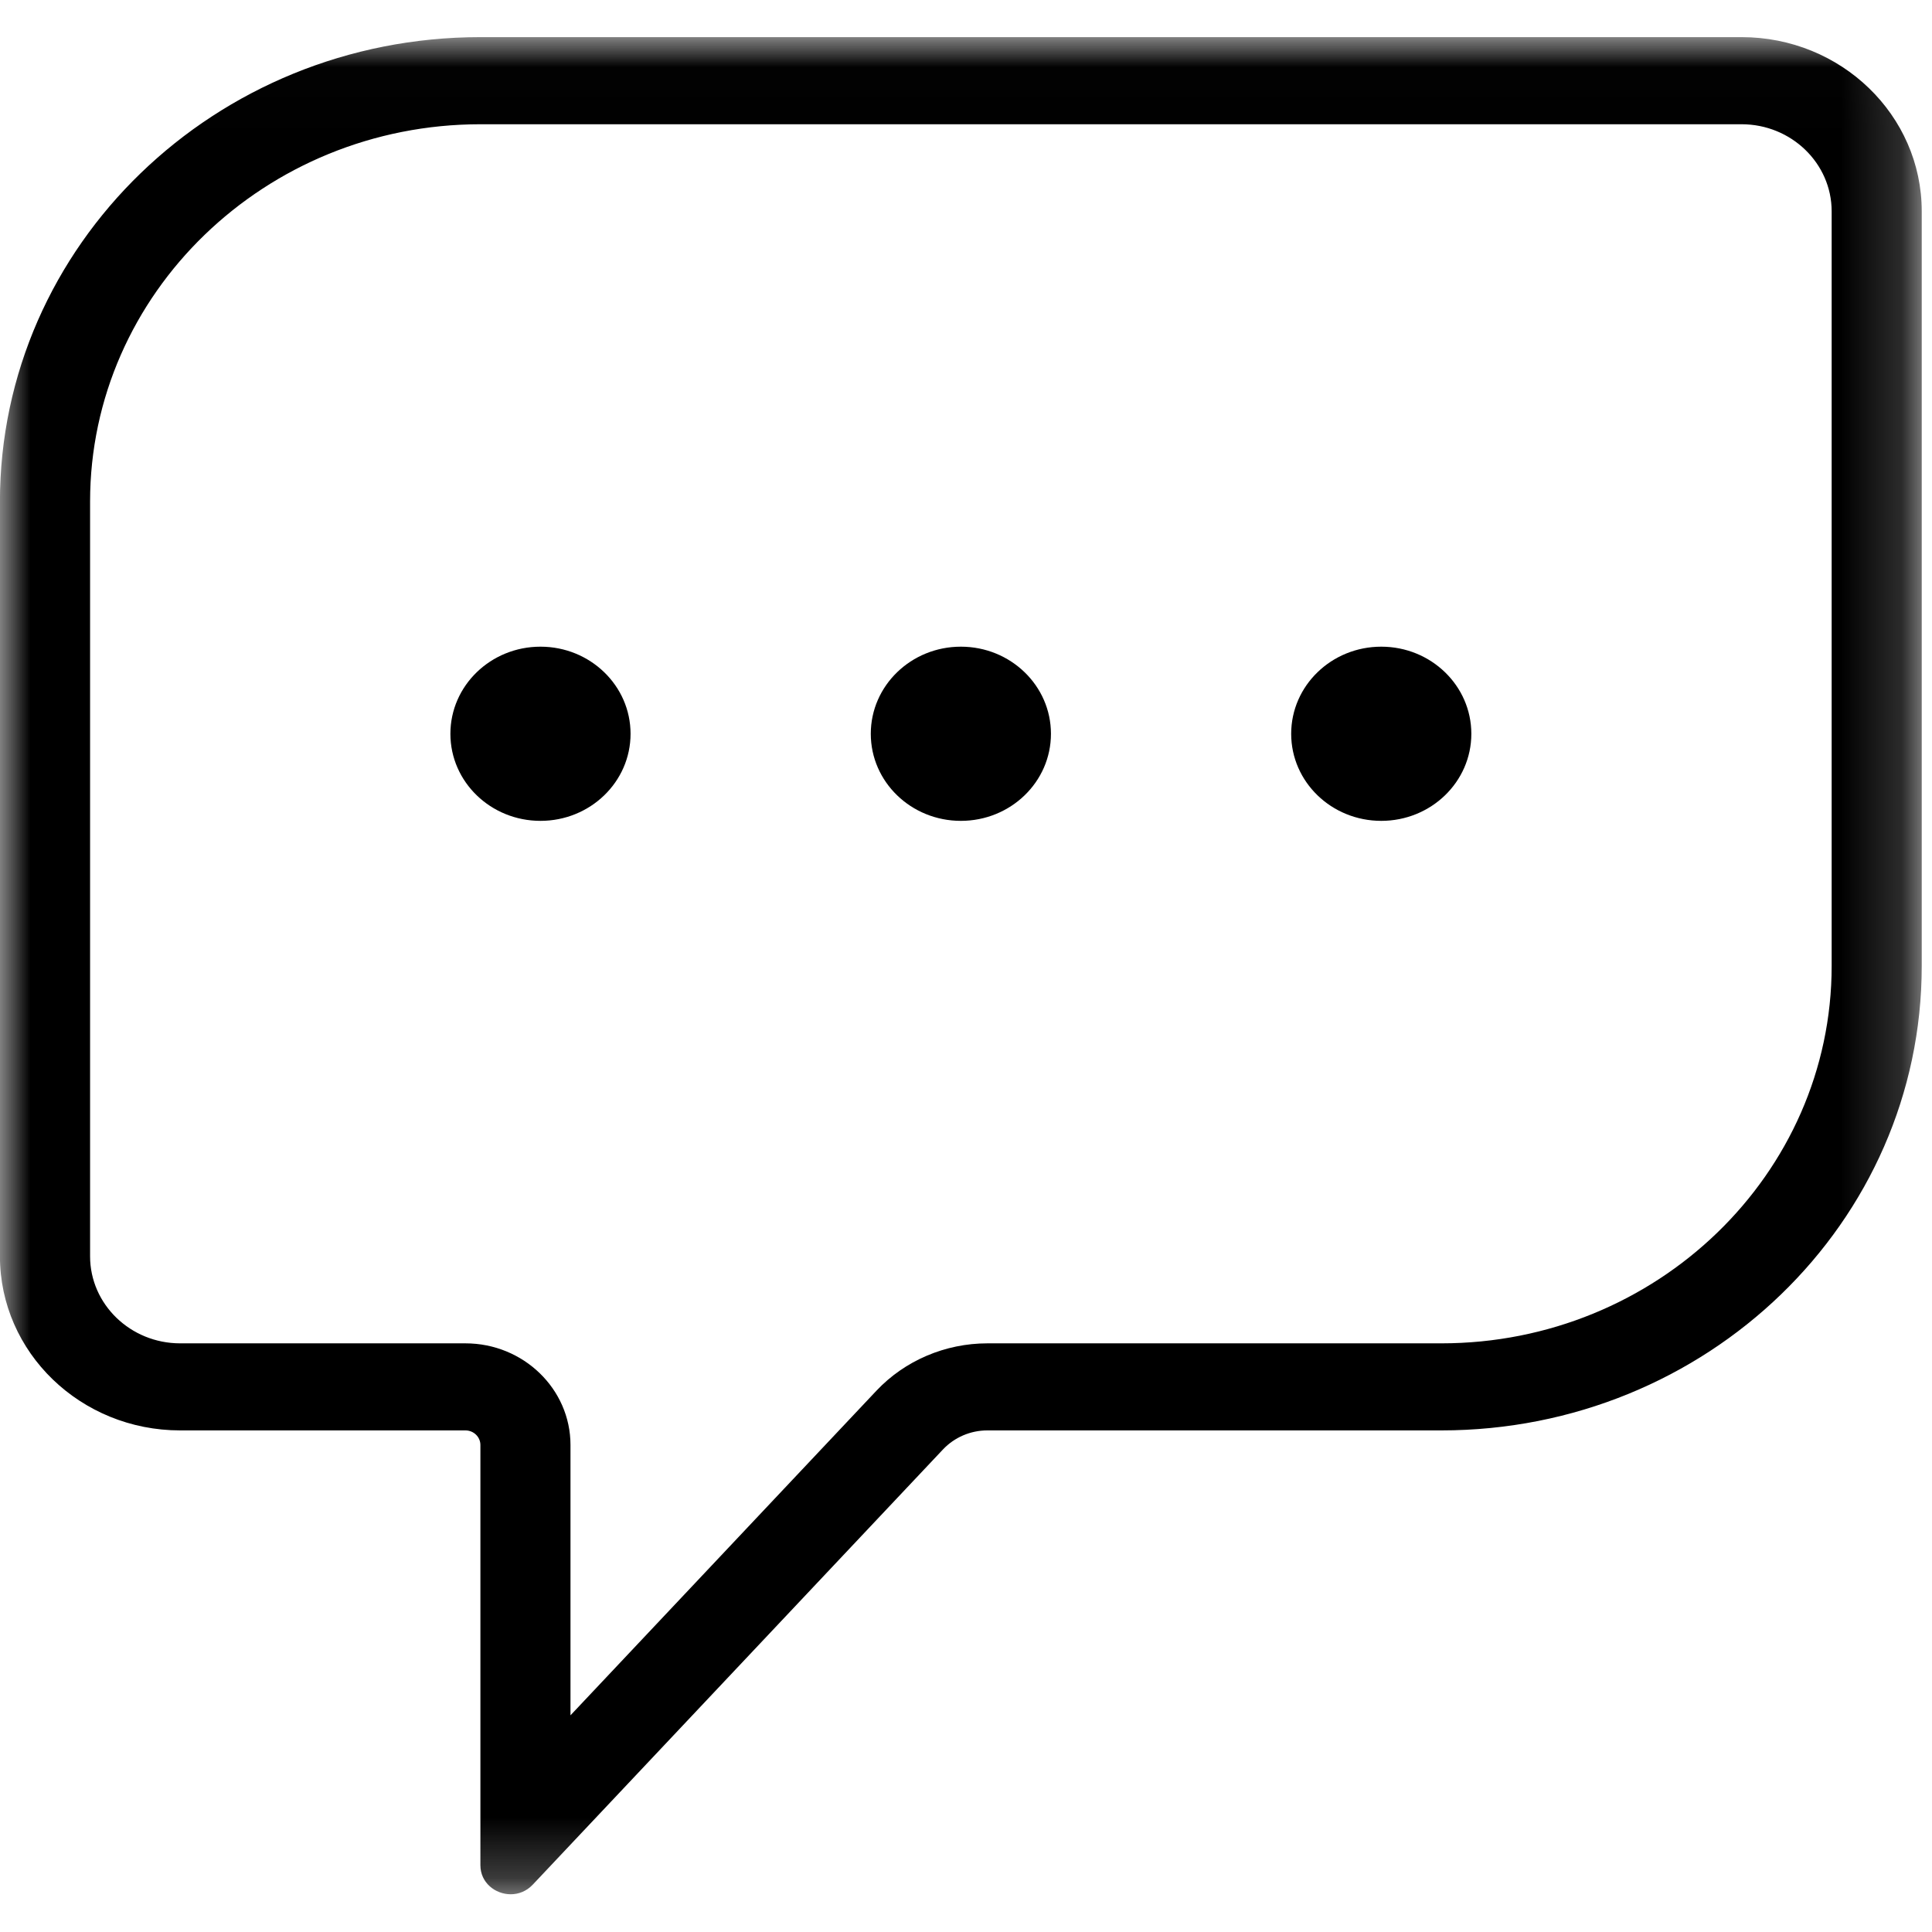 <?xml version="1.0" encoding="UTF-8"?>
<svg width="32px" height="32px" viewBox="0 0 32 32" version="1.1" xmlns="http://www.w3.org/2000/svg" xmlns:xlink="http://www.w3.org/1999/xlink">
    <title>Group 10</title>
    <defs>
        <polygon id="path-1" points="0 0.01 31.83 0.01 31.83 30.769 0 30.769"></polygon>
    </defs>
    <g id="DESIGN" stroke="none" stroke-width="1" fill="none" fill-rule="evenodd">
        <g id="PROSESSBESKRIVELSE" transform="translate(-240, -1468)">
            <g id="FRA-TIL" transform="translate(210, 904)">
                <g id="Group-14" transform="translate(0, 540)">
                    <g id="Group-10" transform="translate(30, 24)">
                        <g id="Group-3" transform="translate(0, 0.606)">
                            <mask id="mask-2" fill="white">
                                <use xlink:href="#path-1"></use>
                            </mask>
                            <g id="Clip-2"></g>
                            <path d="M28.846,0.009 L7.957,0.009 C3.563,0.009 -0.001,3.454 -0.001,7.702 L-0.001,20.202 C-0.001,21.795 1.336,23.086 2.984,23.086 L7.709,23.086 C7.846,23.086 7.957,23.195 7.957,23.327 L7.957,30.288 C7.957,30.579 8.204,30.769 8.459,30.769 C8.588,30.769 8.72,30.72 8.823,30.611 L15.619,23.401 C15.808,23.201 16.074,23.086 16.354,23.086 L23.873,23.086 C28.268,23.086 31.83,19.643 31.83,15.394 L31.83,2.894 C31.83,1.301 30.494,0.009 28.846,0.009 M28.846,1.452 C29.669,1.452 30.338,2.099 30.338,2.894 L30.338,15.394 C30.338,18.841 27.438,21.644 23.873,21.644 L16.354,21.644 C15.656,21.644 14.986,21.93 14.516,22.429 L9.449,27.805 L9.449,23.327 C9.449,22.4 8.669,21.644 7.709,21.644 L2.984,21.644 C2.161,21.644 1.492,20.997 1.492,20.202 L1.492,7.702 C1.492,4.256 4.393,1.452 7.957,1.452 L28.846,1.452" id="Fill-1" fill="#000000" mask="url(#mask-2)"></path>
                        </g>
                        <path d="M10.444,12.154 C10.444,12.951 9.776,13.596 8.952,13.596 C8.128,13.596 7.46,12.951 7.46,12.154 C7.46,11.357 8.128,10.711 8.952,10.711 C9.776,10.711 10.444,11.357 10.444,12.154" id="Fill-4" fill="#000000"></path>
                        <path d="M17.407,12.154 C17.407,12.951 16.739,13.596 15.915,13.596 C15.091,13.596 14.423,12.951 14.423,12.154 C14.423,11.357 15.091,10.711 15.915,10.711 C16.739,10.711 17.407,11.357 17.407,12.154" id="Fill-6" fill="#000000"></path>
                        <path d="M24.37,12.154 C24.37,12.951 23.702,13.596 22.878,13.596 C22.054,13.596 21.386,12.951 21.386,12.154 C21.386,11.357 22.054,10.711 22.878,10.711 C23.702,10.711 24.37,11.357 24.37,12.154" id="Fill-8" fill="#000000"></path>
                    </g>
                </g>
            </g>
        </g>
    </g>
</svg>